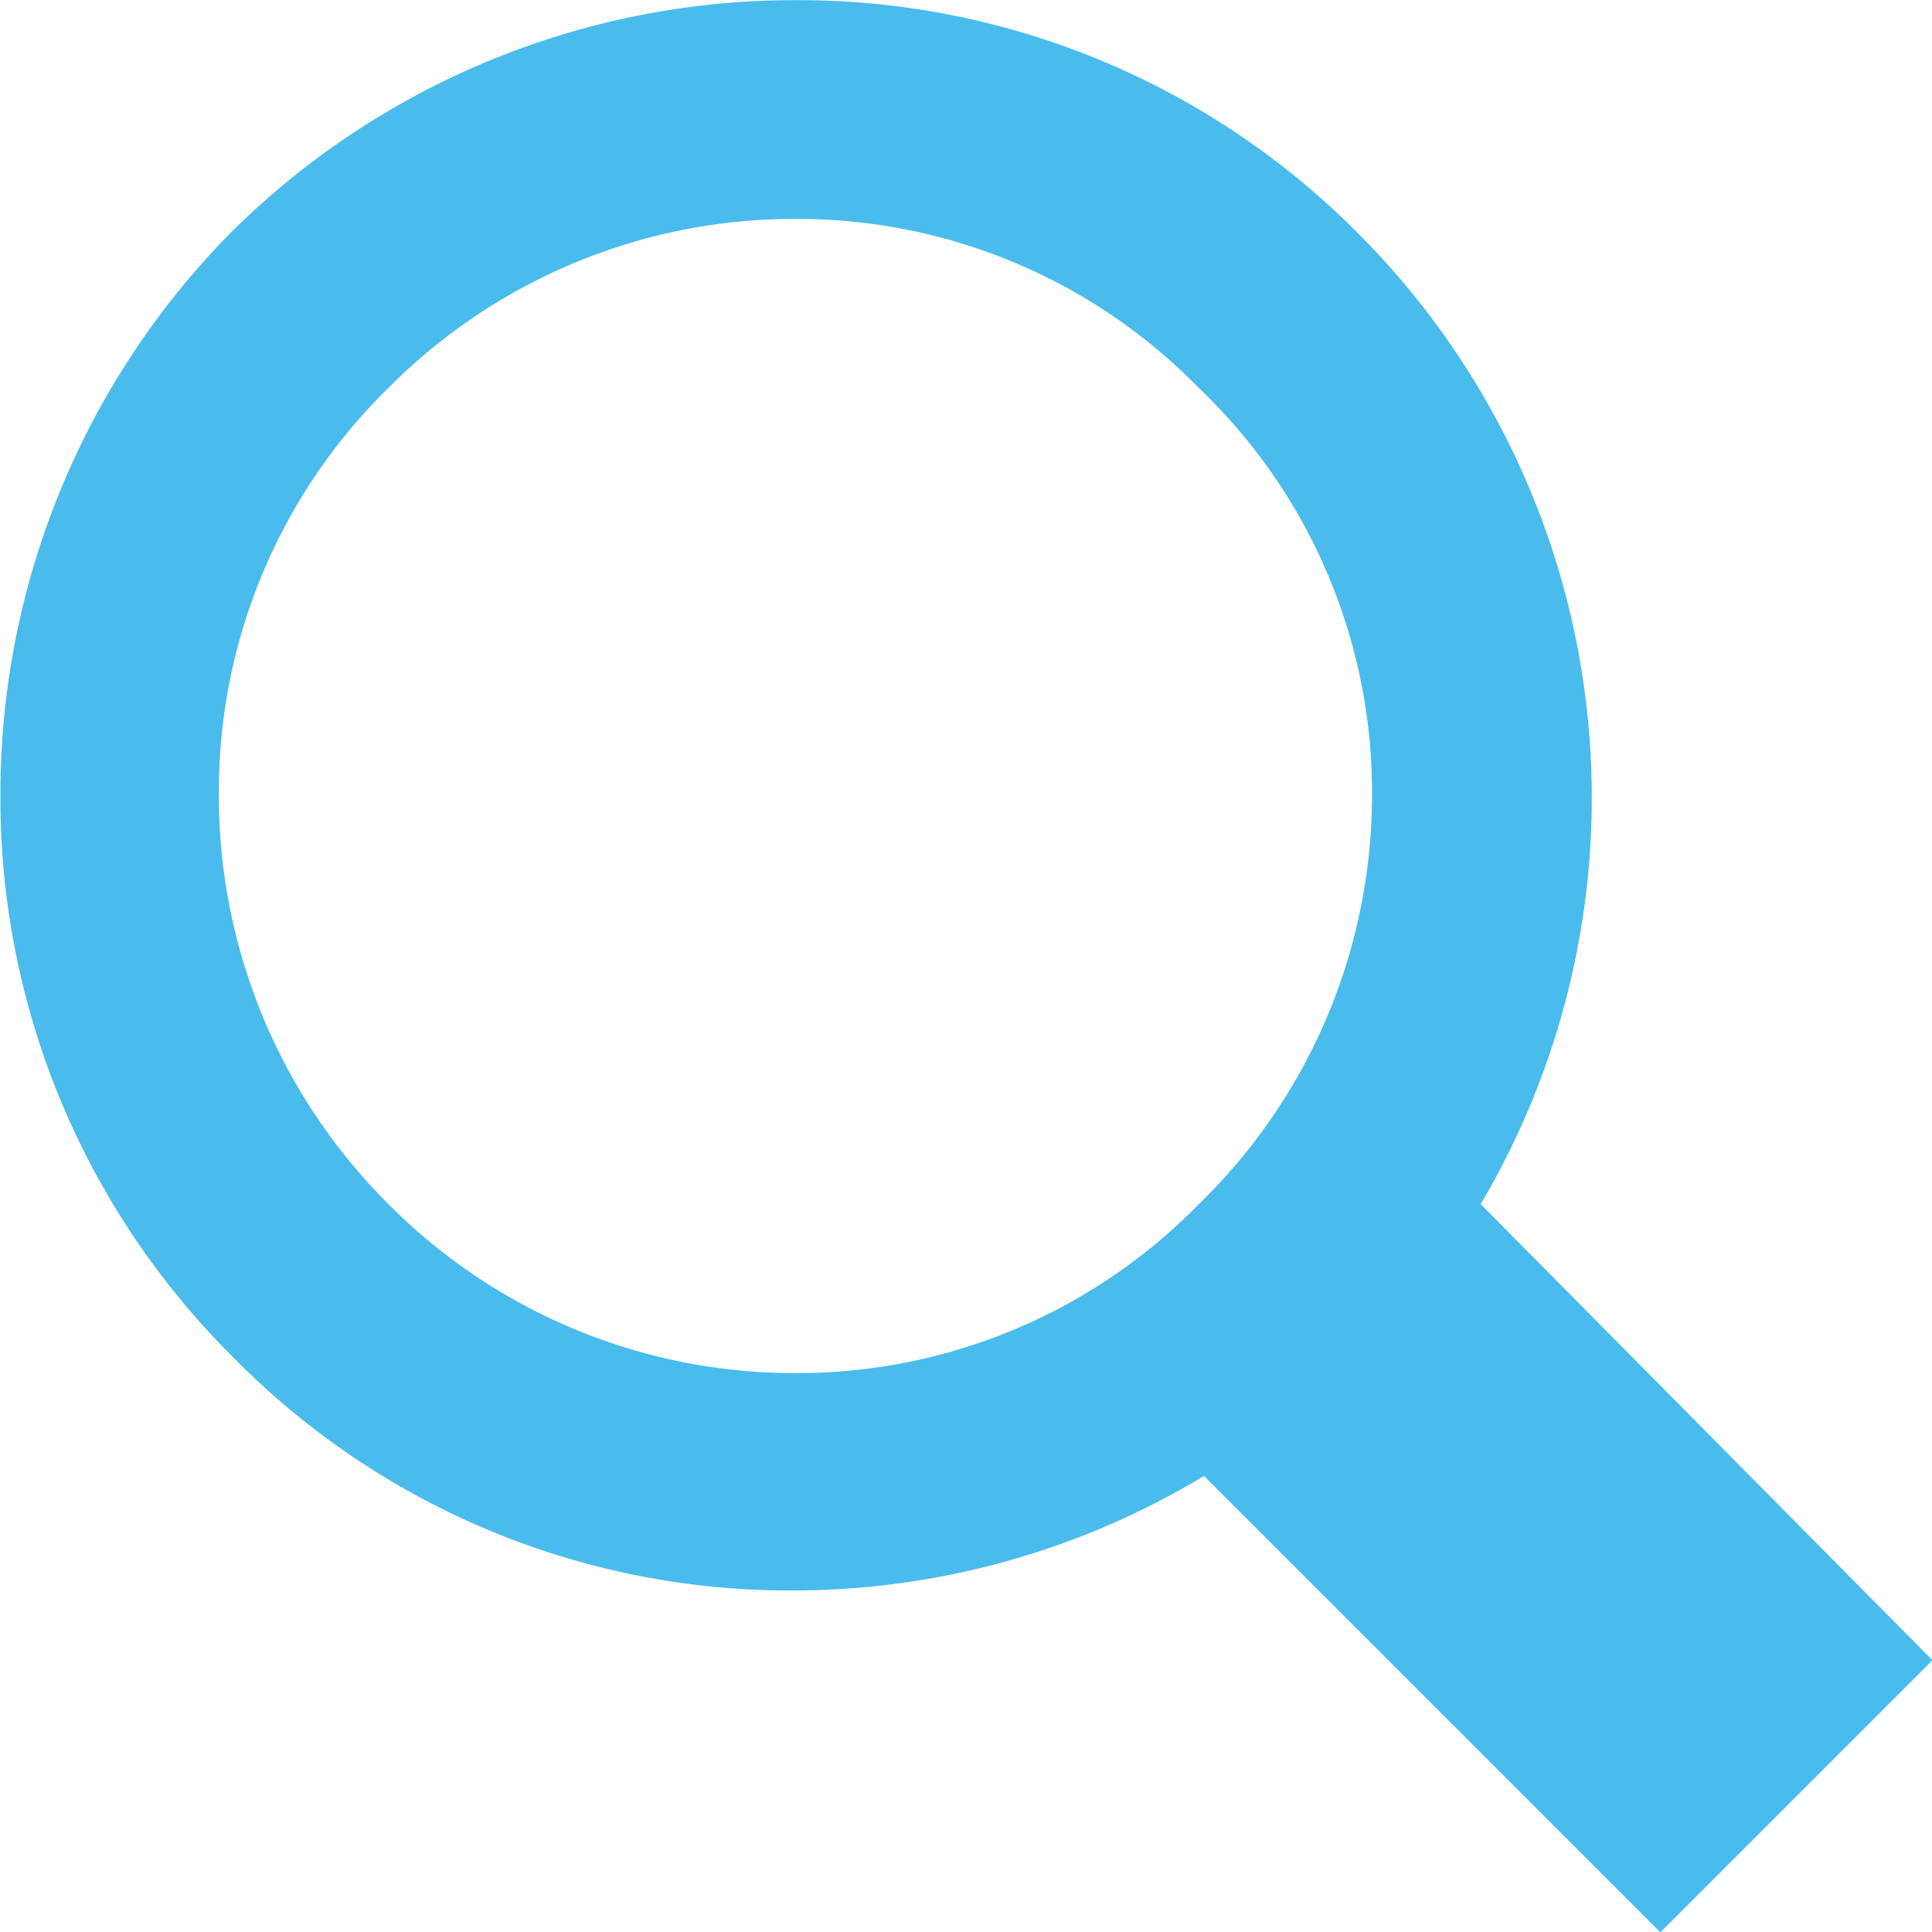 <svg xmlns="http://www.w3.org/2000/svg" width="22.542" height="22.542" viewBox="0 0 22.542 22.542">
  <g id="icons" transform="translate(-12.729 -18.755)">
    <g id="test" transform="translate(2129.919 -4335.165)">
      <path id="前面オブジェクトで型抜き_3" data-name="前面オブジェクトで型抜き 3" d="M-2829.724,343.014h0l-5.321-5.321a9.275,9.275,0,0,1-4.8,1.336,9.1,9.1,0,0,1-6.543-2.737,9.183,9.183,0,0,1-2.7-6.538,9.328,9.328,0,0,1,2.7-6.58,9.328,9.328,0,0,1,6.581-2.7,9.184,9.184,0,0,1,6.539,2.7,9.315,9.315,0,0,1,1.451,11.347l5.271,5.322-3.172,3.172Zm-10.09-19.988a6.676,6.676,0,0,0-4.75,1.975,6.582,6.582,0,0,0-1.975,4.7,6.719,6.719,0,0,0,1.975,4.817,6.677,6.677,0,0,0,4.75,1.975,6.549,6.549,0,0,0,4.712-1.975,6.649,6.649,0,0,0,2.017-4.816,6.514,6.514,0,0,0-2.017-4.7A6.548,6.548,0,0,0-2839.814,323.026Z" transform="translate(731.903 4033.448)" fill="#49bced"/>
    </g>
  </g>
</svg>
